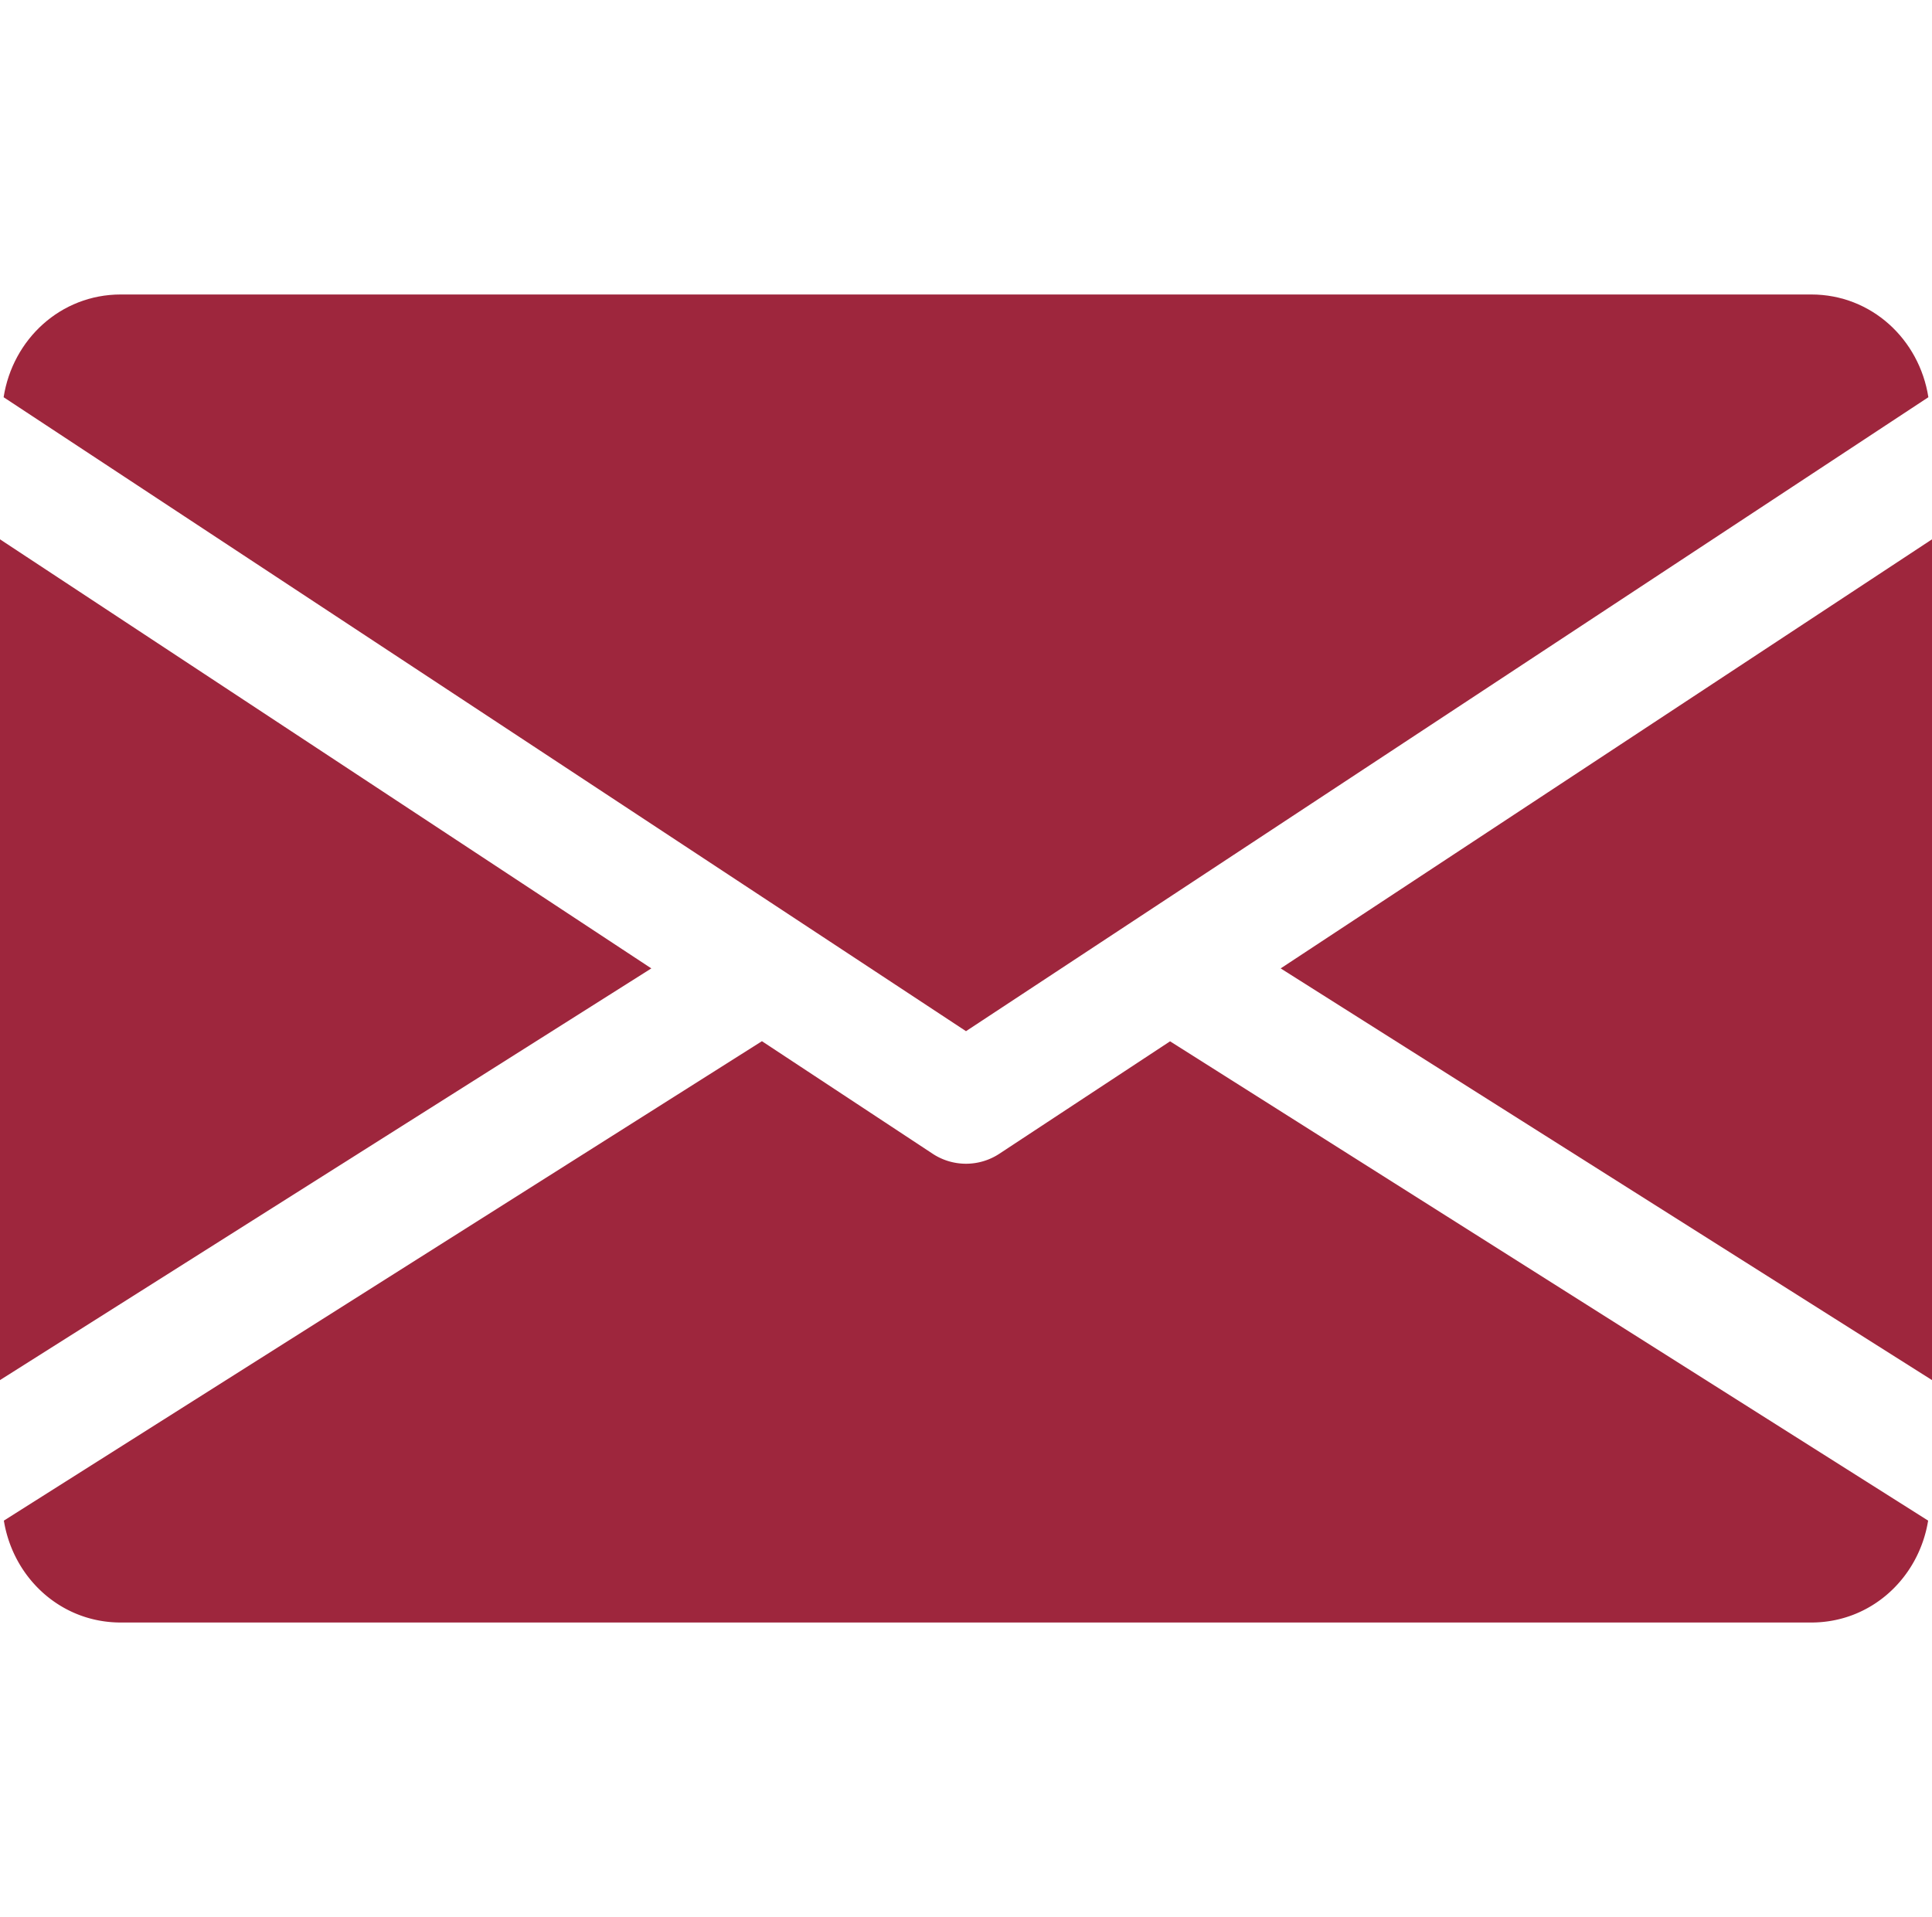 <svg xmlns="http://www.w3.org/2000/svg" xmlns:xlink="http://www.w3.org/1999/xlink" width="1817" height="1803" viewBox="0 0 1817 1803">
  <defs>
    <clipPath id="clip-Inventory_list_6">
      <rect width="1817" height="1803"/>
    </clipPath>
  </defs>
  <g id="Inventory_list_6" data-name="Inventory list – 6" clip-path="url(#clip-Inventory_list_6)">
    <g id="email1" transform="translate(0 197)">
      <g id="Group_22" data-name="Group 22" transform="translate(1204.444 310.305)">
        <g id="Group_21" data-name="Group 21">
          <path id="Path_37" data-name="Path 37" d="M339.392,548.5,951.948,935.745V144.9Z" transform="translate(-339.392 -144.896)" fill="#9e263d"/>
        </g>
      </g>
      <g id="Group_24" data-name="Group 24" transform="translate(0 310.305)">
        <g id="Group_23" data-name="Group 23">
          <path id="Path_38" data-name="Path 38" d="M0,144.9V935.745L612.556,548.5Z" transform="translate(0 -144.896)" fill="#9e263d"/>
        </g>
      </g>
      <g id="Group_26" data-name="Group 26" transform="translate(3.407 80)">
        <g id="Group_25" data-name="Group 25">
          <path id="Path_39" data-name="Path 39" d="M1700.991,80H111.116C54.448,80,9.477,122.245.96,176.642L906.053,772.958l905.093-596.317C1802.629,122.245,1757.658,80,1700.991,80Z" transform="translate(-0.96 -80)" fill="#9e263d"/>
        </g>
      </g>
      <g id="Group_28" data-name="Group 28" transform="translate(3.634 782.384)">
        <g id="Group_27" data-name="Group 27">
          <path id="Path_40" data-name="Path 40" d="M1097.811,278.034,937.12,383.874a57.023,57.023,0,0,1-62.459,0L713.969,277.92,1.024,728.877c8.744,53.942,53.488,95.847,109.928,95.847H1700.828c56.441,0,101.184-41.9,109.929-95.847Z" transform="translate(-1.024 -277.92)" fill="#9e263d"/>
        </g>
      </g>
    </g>
  </g>
</svg>
